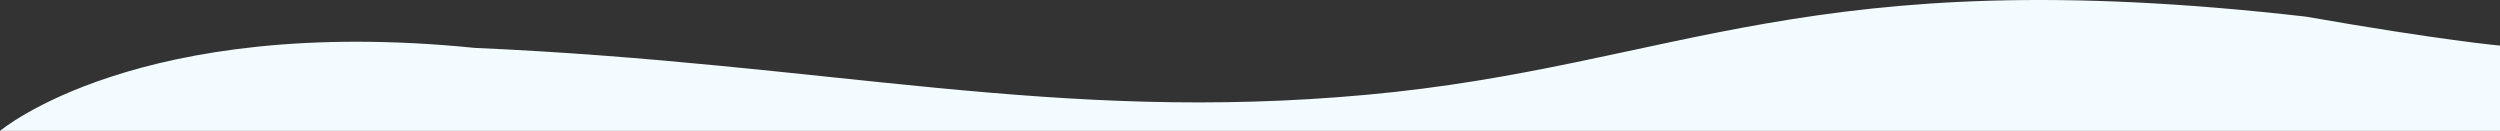 <svg xmlns="http://www.w3.org/2000/svg" width="1279.999" height="67.016" viewBox="0 0 1279.999 67.016">
  <rect x="0" y="0" width="1279.999" height="67.016" fill="#333333" stroke="none"/>
  <path id="パス_20" data-name="パス 20" d="M1775.384,3565.332c-255.922-29.333-320.963,25.333-480.758,40s-274.522-16-456.788-24c-172.4-17.333-243.071,42.5-243.071,42.5h1280v-43.671S1844.869,3577.491,1775.384,3565.332Z" transform="translate(-594.767 -3556.813)" fill="#f2fbff"/>
</svg>
